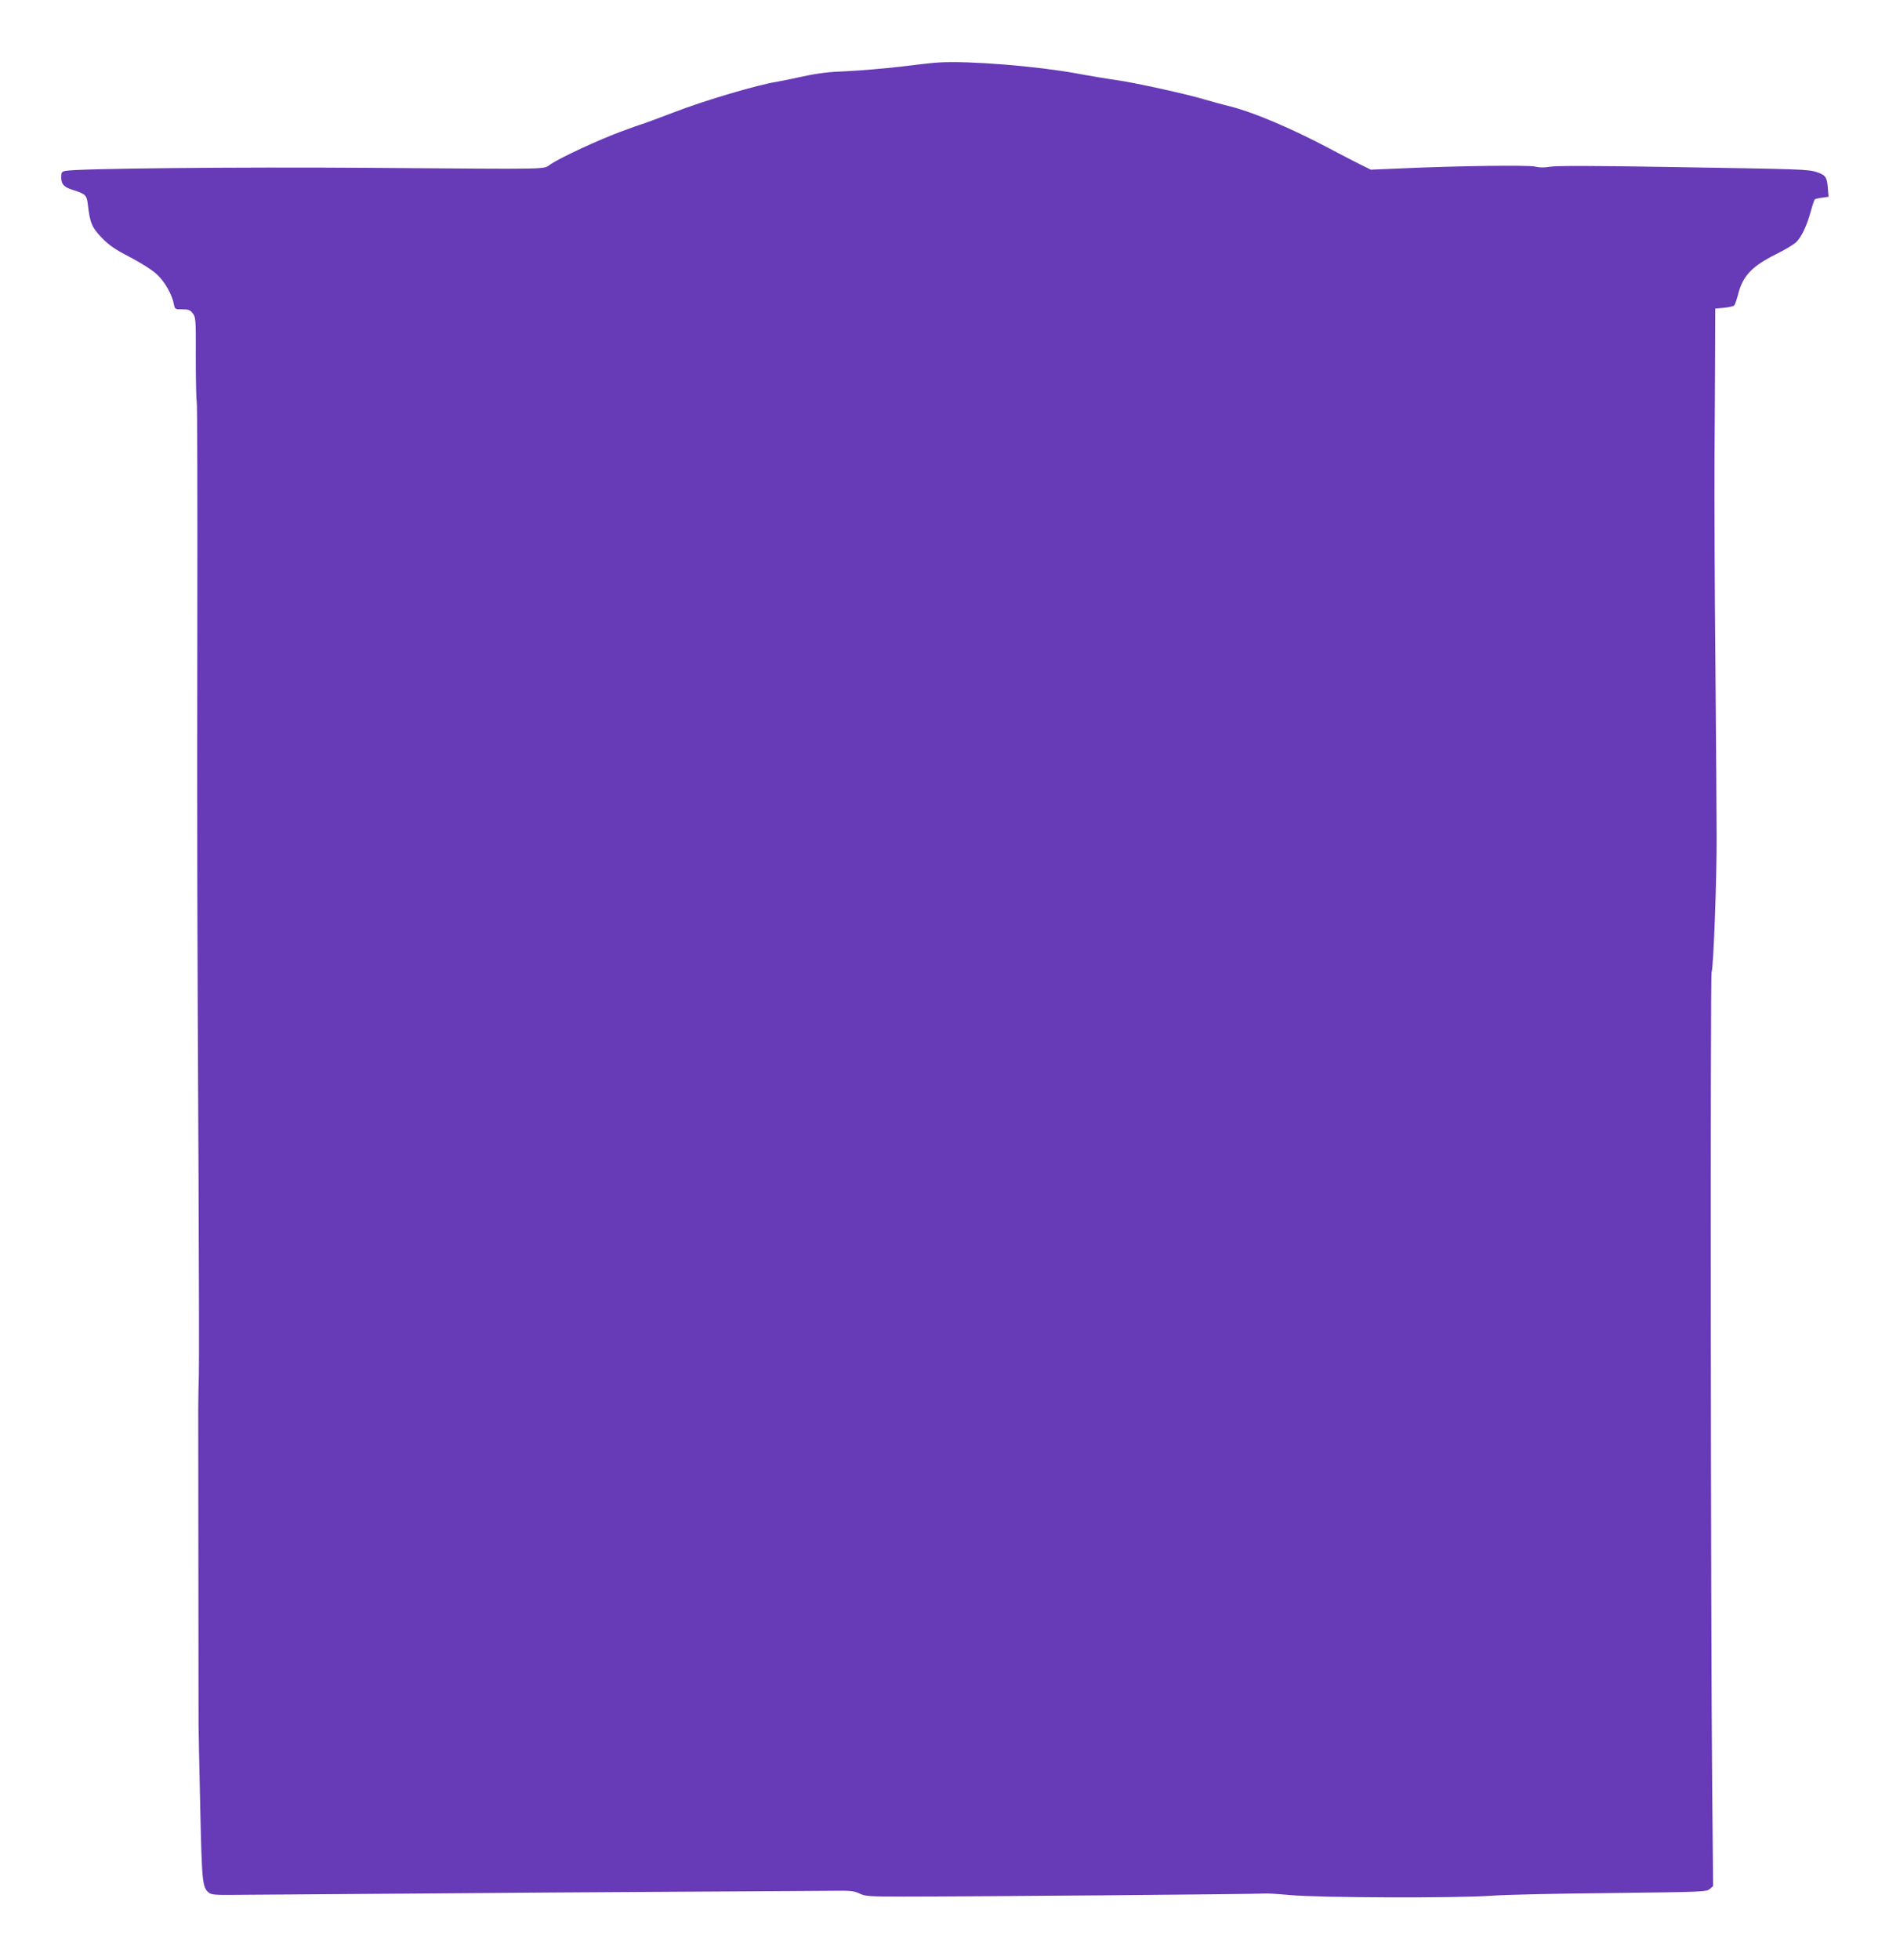 <?xml version="1.0" standalone="no"?>
<!DOCTYPE svg PUBLIC "-//W3C//DTD SVG 20010904//EN"
 "http://www.w3.org/TR/2001/REC-SVG-20010904/DTD/svg10.dtd">
<svg version="1.0" xmlns="http://www.w3.org/2000/svg"
 width="1234pt" height="1280pt" viewBox="0 0 1234 1280"
 preserveAspectRatio="xMidYMid meet">
<g transform="translate(0,1280) scale(0.1,-0.1)"
fill="#673ab7" stroke="none">
<path d="M6130 12392 c-25 -1 -135 -13 -245 -27 -110 -13 -269 -26 -354 -30
-115 -4 -187 -13 -285 -34 -72 -16 -151 -32 -176 -36 -117 -18 -471 -122 -661
-196 -114 -43 -210 -79 -214 -79 -3 0 -68 -23 -143 -51 -151 -57 -380 -163
-453 -210 -58 -37 63 -34 -1194 -25 -867 6 -1902 -4 -1978 -20 -24 -5 -27 -10
-27 -43 0 -44 17 -63 75 -81 85 -27 92 -34 99 -97 14 -120 26 -148 91 -216 49
-50 87 -76 184 -126 67 -35 145 -84 173 -110 52 -46 102 -133 114 -198 6 -32
8 -33 54 -33 41 0 52 -4 69 -26 20 -26 21 -38 20 -295 0 -148 3 -274 6 -279 4
-6 5 -646 4 -1423 -2 -1536 -1 -1869 8 -3647 3 -652 4 -1232 2 -1290 -2 -58
-4 -159 -4 -225 0 -66 1 -541 1 -1055 1 -514 1 -964 1 -1000 0 -36 5 -279 11
-541 11 -497 14 -523 57 -559 14 -12 46 -15 139 -14 67 0 567 4 1111 8 545 5
1386 10 1870 13 484 3 927 5 985 6 86 1 112 -2 145 -18 36 -18 62 -20 285 -20
468 0 2354 16 2360 20 4 2 79 -2 166 -10 192 -18 1099 -21 1324 -4 80 6 427
14 771 17 603 7 628 8 649 27 l21 19 -6 636 c-10 1083 -13 5314 -4 5331 12 23
34 605 33 884 0 127 -4 635 -8 1130 -5 495 -7 1087 -6 1315 2 228 3 548 4 710
l1 295 57 5 c31 3 61 10 67 15 5 6 16 38 25 72 30 121 91 185 248 263 57 28
115 63 131 78 35 33 70 107 96 202 11 40 23 75 26 78 3 3 24 8 48 11 l42 6 -4
50 c-5 77 -14 91 -70 110 -60 20 -75 20 -996 35 -470 8 -717 8 -751 1 -34 -6
-65 -6 -95 1 -45 11 -507 5 -884 -12 l-190 -8 -65 32 c-36 18 -126 64 -201
104 -251 133 -496 237 -648 276 -54 13 -129 34 -167 45 -113 35 -461 111 -574
127 -58 8 -179 28 -270 45 -266 48 -702 83 -900 71z"/>
</g>
</svg>
